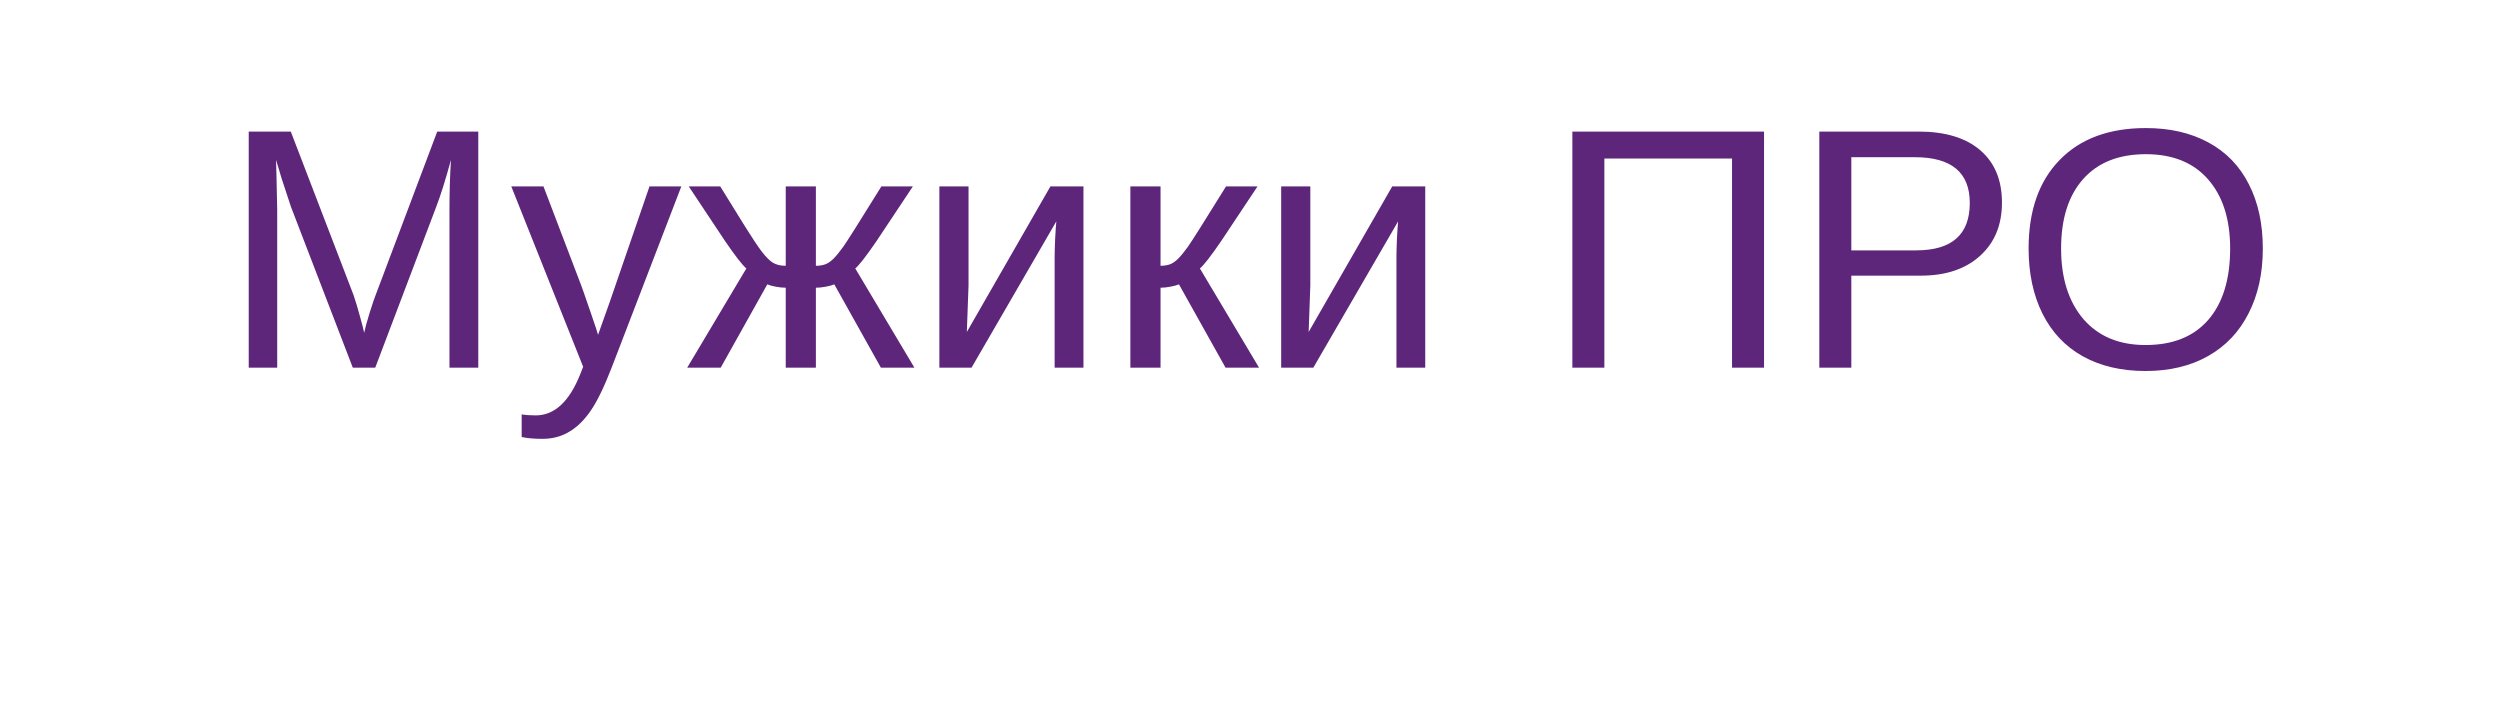 <?xml version="1.0" encoding="UTF-8"?> <svg xmlns="http://www.w3.org/2000/svg" width="102" height="29" viewBox="0 0 102 29" fill="none"> <g filter="url(#filter0_d_1040_363)"> <rect x="4" width="94" height="21" rx="10.5" fill="white"></rect> </g> <path d="M18.338 15V8.574C18.338 7.863 18.358 7.18 18.399 6.523C18.176 7.339 17.976 7.977 17.798 8.438L15.31 15H14.394L11.871 8.438L11.488 7.275L11.263 6.523L11.283 7.282L11.31 8.574V15H10.148L10.148 5.368H11.864L14.428 12.047C14.519 12.316 14.605 12.605 14.688 12.915C14.774 13.22 14.831 13.441 14.858 13.578C14.895 13.396 14.97 13.12 15.084 12.751C15.203 12.377 15.282 12.143 15.323 12.047L17.839 5.368H19.514V15H18.338ZM22.132 17.905C21.795 17.905 21.512 17.88 21.284 17.83V16.907C21.457 16.935 21.649 16.948 21.858 16.948C22.624 16.948 23.23 16.385 23.677 15.26L23.793 14.966L20.86 7.604H22.173L23.731 11.691C23.754 11.755 23.782 11.833 23.814 11.924C23.845 12.01 23.948 12.307 24.121 12.812C24.294 13.318 24.388 13.601 24.401 13.66L24.88 12.313L26.5 7.604H27.799L24.955 15C24.65 15.788 24.365 16.374 24.101 16.757C23.836 17.144 23.542 17.431 23.219 17.618C22.9 17.81 22.537 17.905 22.132 17.905ZM32.058 11.739C31.939 11.739 31.805 11.726 31.654 11.698C31.509 11.671 31.392 11.639 31.306 11.602L29.405 15H28.038L30.451 10.953C30.292 10.821 30 10.445 29.576 9.825L28.1 7.604H29.385L30.396 9.237C30.697 9.72 30.93 10.069 31.094 10.283C31.258 10.493 31.406 10.639 31.538 10.721C31.675 10.803 31.848 10.844 32.058 10.844V7.604H33.288V10.844C33.425 10.844 33.548 10.825 33.657 10.789C33.767 10.753 33.88 10.677 33.999 10.563C34.117 10.445 34.252 10.281 34.402 10.071C34.553 9.862 35.072 9.039 35.961 7.604H37.246L35.77 9.825C35.346 10.445 35.054 10.821 34.895 10.953L37.308 15H35.94L34.04 11.602C33.953 11.639 33.835 11.671 33.685 11.698C33.539 11.726 33.407 11.739 33.288 11.739V15H32.058V11.739ZM39.516 7.604V11.65L39.447 13.544L42.858 7.604H44.205V15H43.029V10.488C43.029 10.324 43.036 10.076 43.05 9.743C43.068 9.41 43.084 9.174 43.098 9.032L39.639 15H38.326V7.604H39.516ZM46.119 7.604L47.35 7.604V10.844C47.486 10.844 47.609 10.825 47.719 10.789C47.828 10.753 47.942 10.677 48.06 10.563C48.179 10.445 48.313 10.281 48.464 10.071C48.614 9.862 49.134 9.039 50.023 7.604H51.308L49.831 9.825C49.407 10.445 49.116 10.821 48.956 10.953L51.369 15H50.002L48.102 11.602C48.015 11.639 47.897 11.671 47.746 11.698C47.6 11.726 47.468 11.739 47.35 11.739V15H46.119V7.604ZM53.461 7.604V11.65L53.393 13.544L56.804 7.604L58.15 7.604V15H56.975V10.488C56.975 10.324 56.981 10.076 56.995 9.743C57.013 9.41 57.029 9.174 57.043 9.032L53.584 15H52.272V7.604H53.461ZM70.667 15V6.469L65.458 6.469V15H64.152V5.368L71.973 5.368V15H70.667ZM81.68 8.267C81.68 9.178 81.381 9.903 80.784 10.44C80.192 10.978 79.385 11.247 78.364 11.247H75.534V15H74.228V5.368H78.282C79.362 5.368 80.199 5.621 80.791 6.127C81.383 6.633 81.68 7.346 81.68 8.267ZM80.367 8.28C80.367 7.036 79.62 6.414 78.125 6.414H75.534V10.215H78.18C79.638 10.215 80.367 9.57 80.367 8.28ZM92.323 10.14C92.323 11.147 92.13 12.029 91.742 12.785C91.359 13.542 90.808 14.123 90.088 14.528C89.368 14.934 88.518 15.137 87.538 15.137C86.549 15.137 85.695 14.936 84.975 14.535C84.259 14.134 83.712 13.555 83.334 12.799C82.956 12.038 82.767 11.151 82.767 10.14C82.767 8.599 83.188 7.396 84.031 6.53C84.874 5.66 86.048 5.225 87.552 5.225C88.532 5.225 89.382 5.421 90.102 5.812C90.822 6.2 91.371 6.765 91.749 7.508C92.132 8.251 92.323 9.128 92.323 10.14ZM90.99 10.14C90.99 8.941 90.689 8 90.088 7.316C89.491 6.633 88.645 6.291 87.552 6.291C86.449 6.291 85.597 6.628 84.995 7.303C84.394 7.977 84.093 8.923 84.093 10.14C84.093 11.347 84.396 12.307 85.002 13.018C85.613 13.724 86.458 14.077 87.538 14.077C88.65 14.077 89.502 13.735 90.095 13.052C90.692 12.364 90.99 11.393 90.99 10.14Z" fill="#5D267A"></path> <defs> <filter id="filter0_d_1040_363" x="0" y="0" width="102" height="29" filterUnits="userSpaceOnUse" color-interpolation-filters="sRGB"> <feFlood flood-opacity="0" result="BackgroundImageFix"></feFlood> <feColorMatrix in="SourceAlpha" type="matrix" values="0 0 0 0 0 0 0 0 0 0 0 0 0 0 0 0 0 0 127 0" result="hardAlpha"></feColorMatrix> <feOffset dy="4"></feOffset> <feGaussianBlur stdDeviation="2"></feGaussianBlur> <feComposite in2="hardAlpha" operator="out"></feComposite> <feColorMatrix type="matrix" values="0 0 0 0 0 0 0 0 0 0 0 0 0 0 0 0 0 0 0.1 0"></feColorMatrix> <feBlend mode="normal" in2="BackgroundImageFix" result="effect1_dropShadow_1040_363"></feBlend> <feBlend mode="normal" in="SourceGraphic" in2="effect1_dropShadow_1040_363" result="shape"></feBlend> </filter> </defs> </svg> 